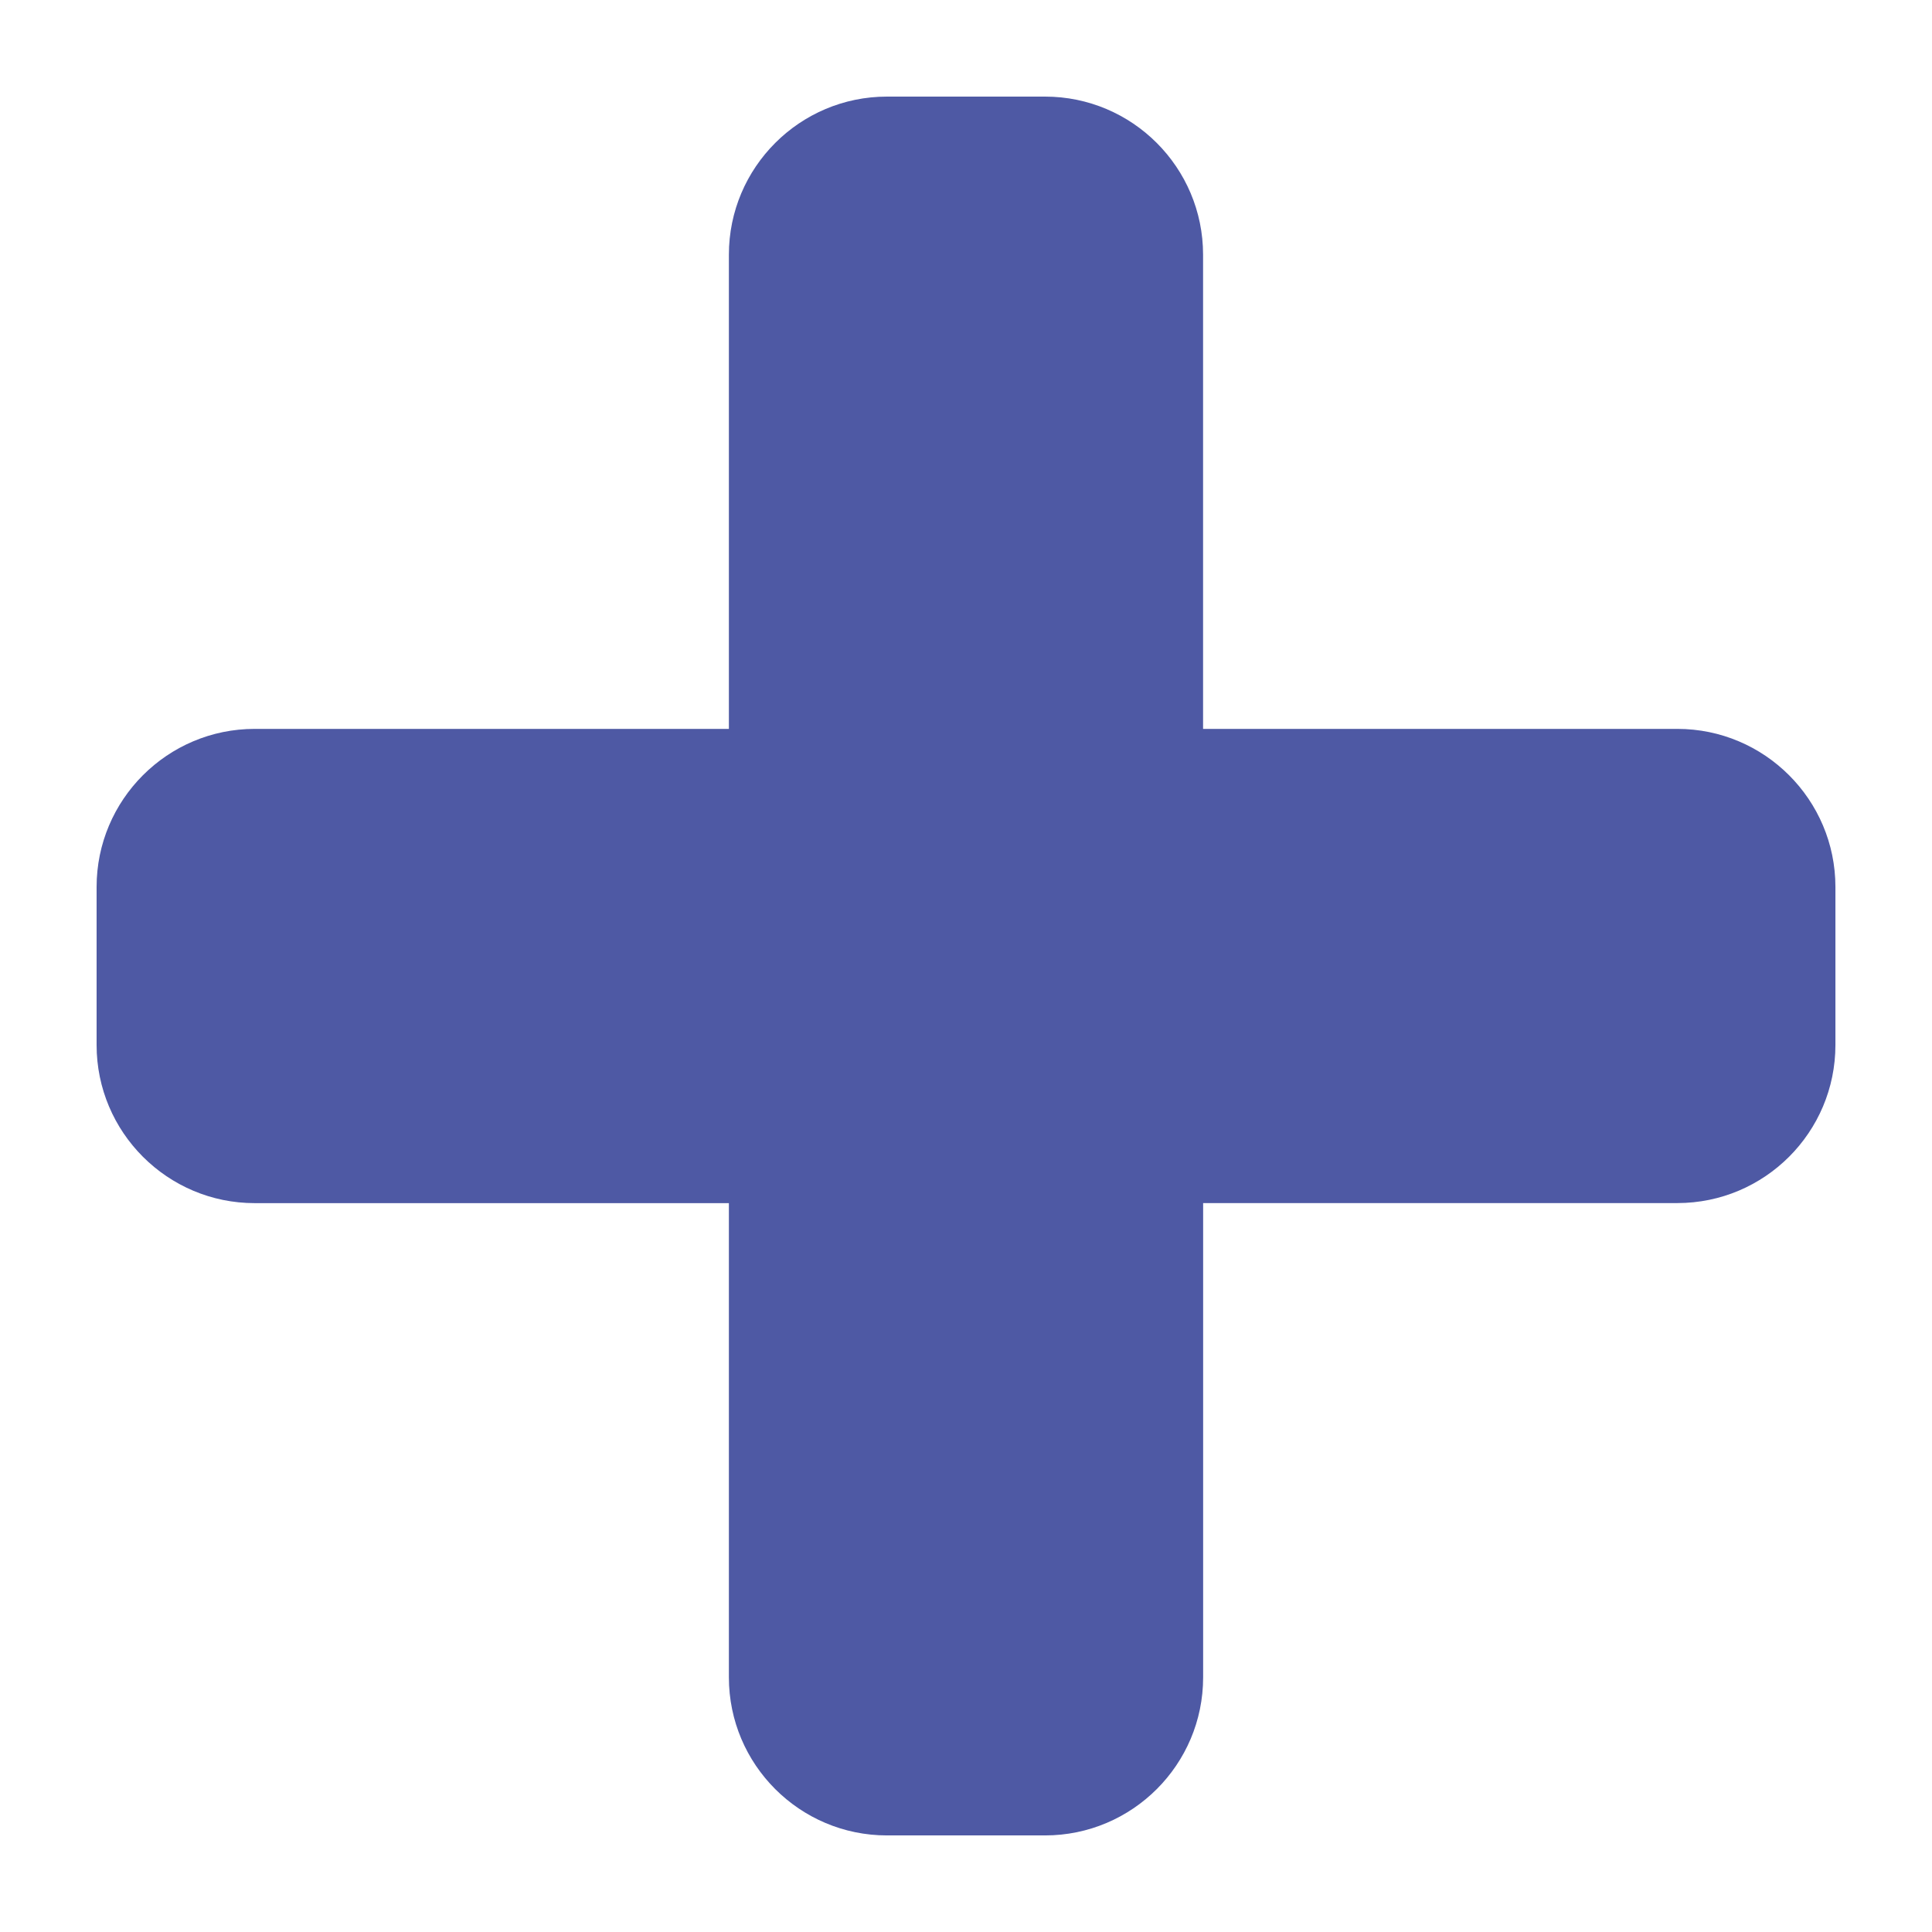 <?xml version="1.0" encoding="utf-8"?>
<!-- Generator: Adobe Illustrator 15.0.2, SVG Export Plug-In . SVG Version: 6.00 Build 0)  -->
<!DOCTYPE svg PUBLIC "-//W3C//DTD SVG 1.1//EN" "http://www.w3.org/Graphics/SVG/1.1/DTD/svg11.dtd">
<svg version="1.1" id="Layer_1" xmlns="http://www.w3.org/2000/svg" xmlns:xlink="http://www.w3.org/1999/xlink" x="0px" y="0px"
	 width="100px" height="100px" viewBox="0 0 100 100" enable-background="new 0 0 100 100" xml:space="preserve">
<path fill="#4E59A4" d="M86.818,37.727H62.271V13.182C62.271,8.668,58.604,5,54.09,5h-8.181c-4.513,0-8.182,3.669-8.182,8.182
	v24.545H13.182C8.668,37.727,5,41.396,5,45.909v8.181c0,4.516,3.669,8.184,8.182,8.184h24.545v24.545
	c0,4.516,3.669,8.182,8.182,8.182h8.181c4.514,0,8.184-3.666,8.184-8.182V62.271h24.545c4.516,0,8.182-3.666,8.182-8.182v-8.182
	C95,41.396,91.332,37.727,86.818,37.727z"/>
</svg>
